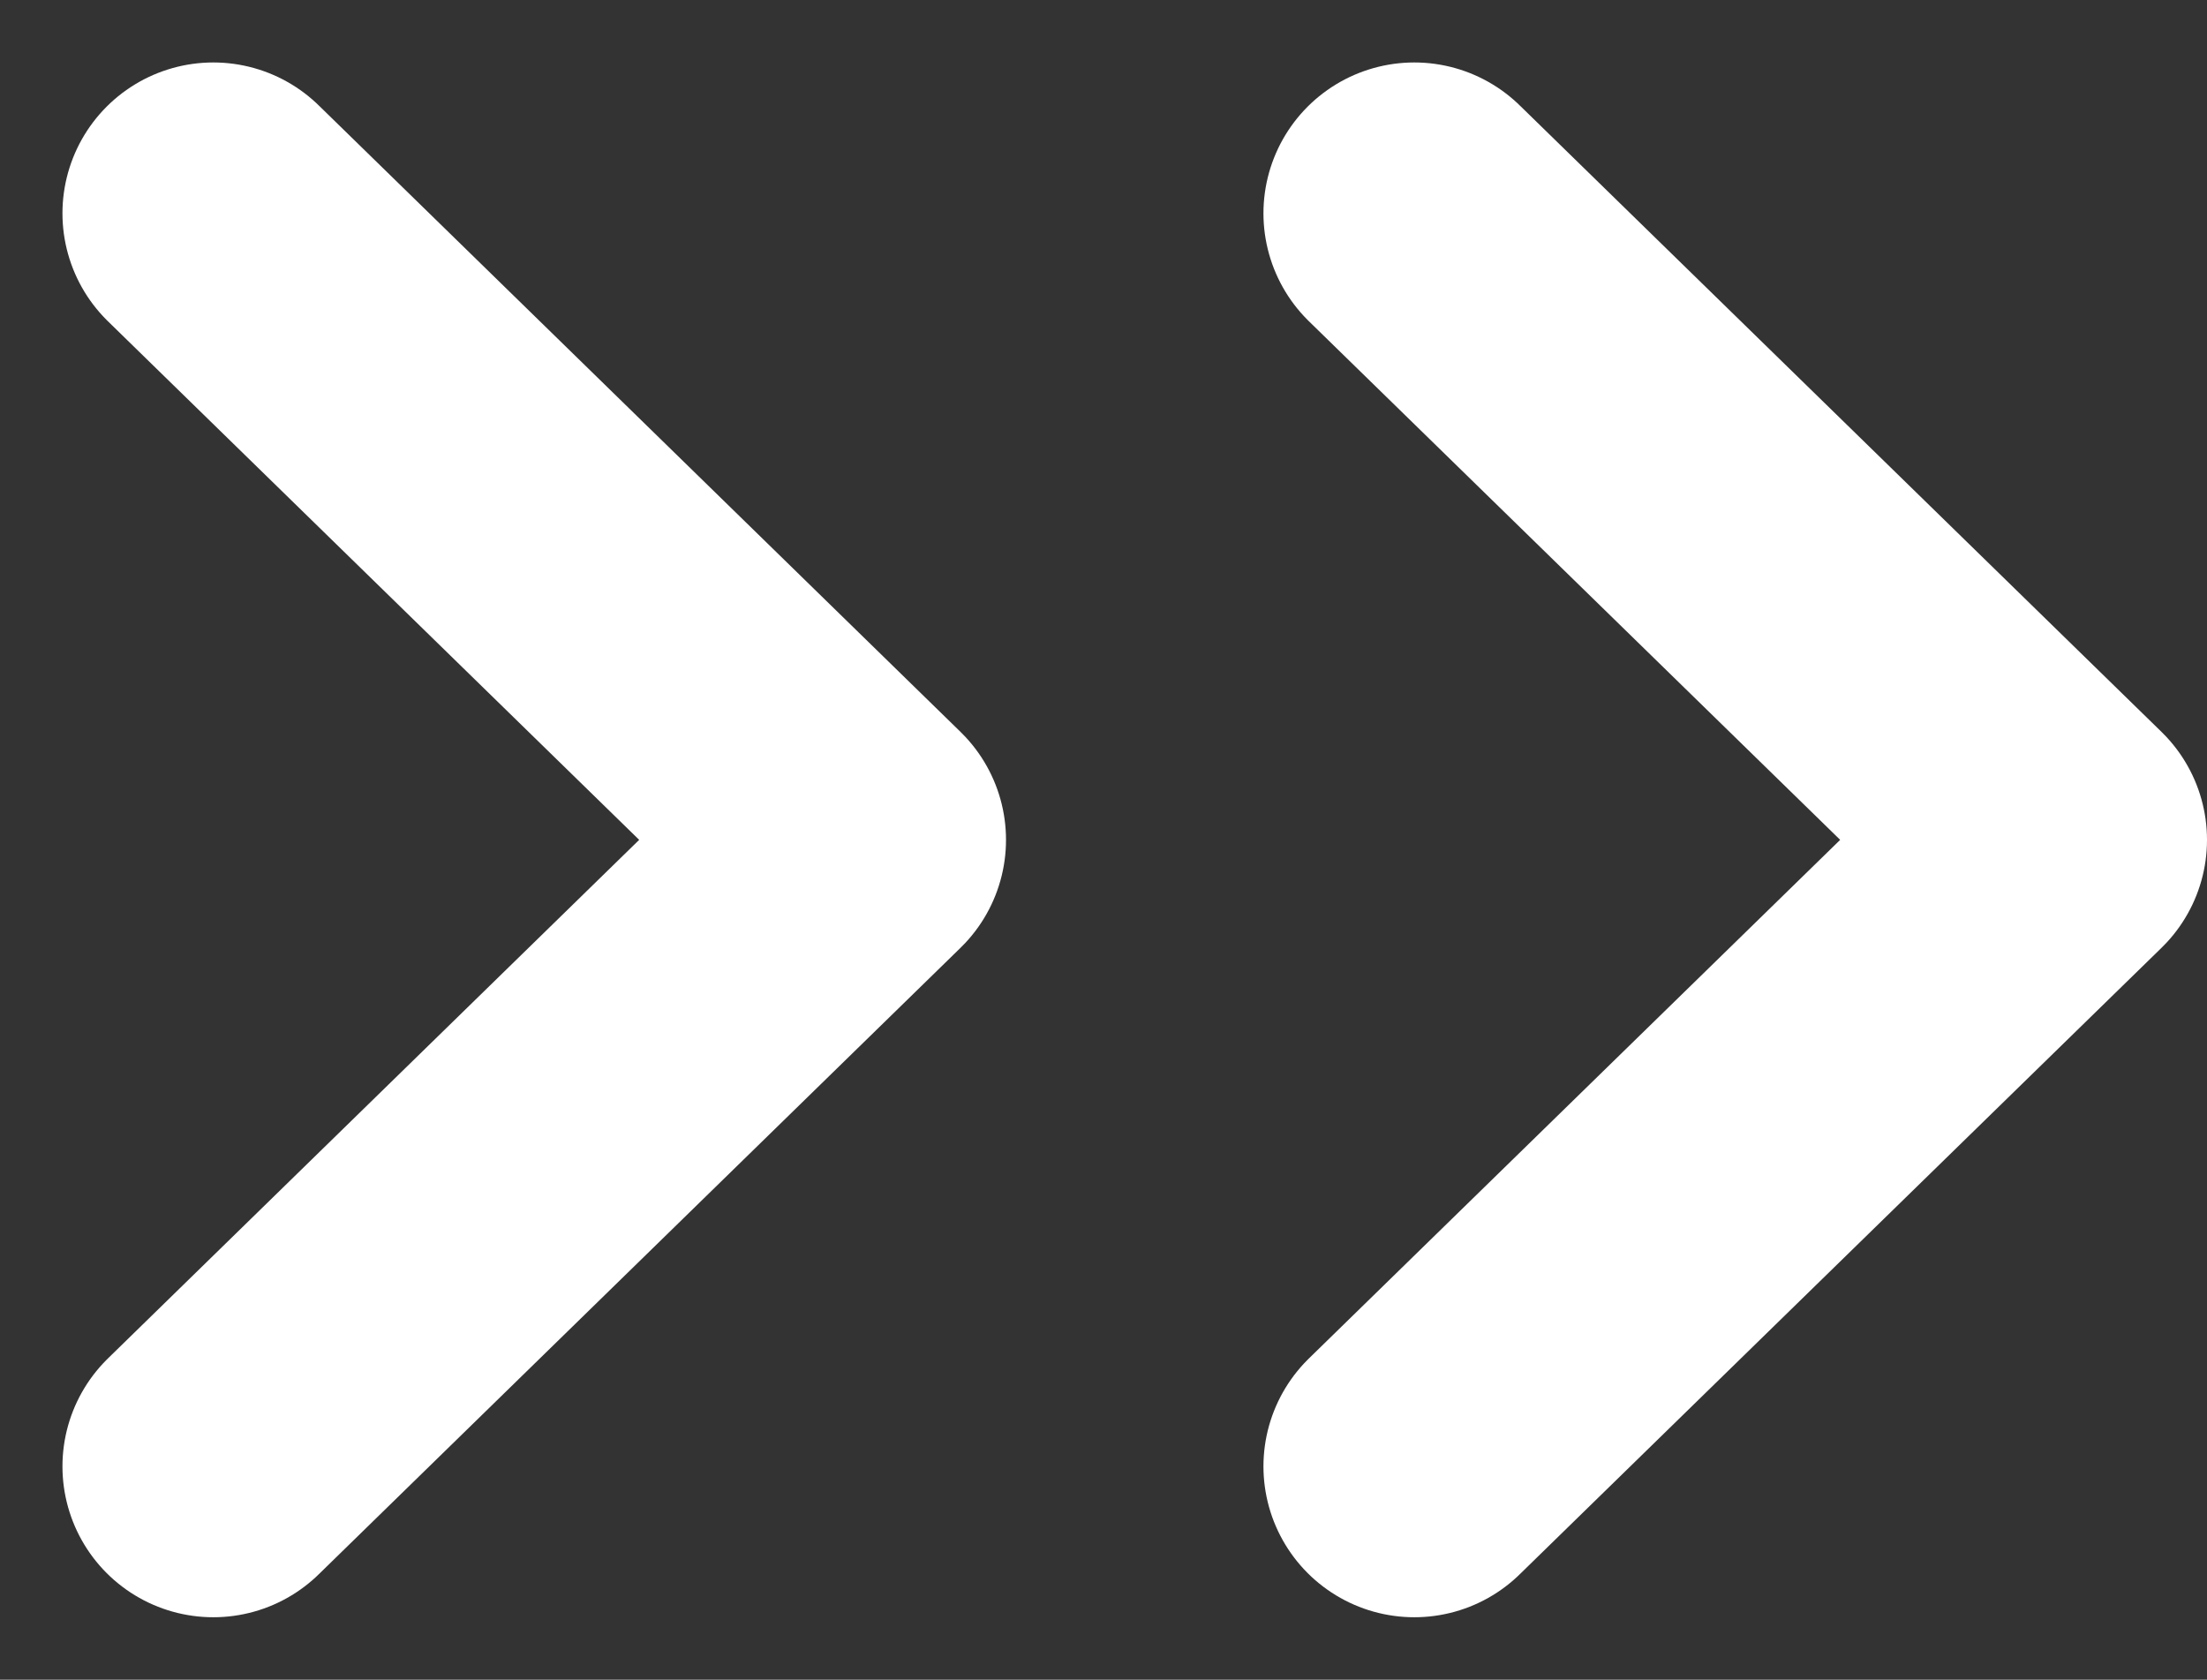 <svg height="22.268" viewBox="0 0 29.259 22.268" width="29.259" xmlns="http://www.w3.org/2000/svg"><rect x="0" y="0" width="29.259" height="22.268" fill="#333333" stroke="none"/><g fill="none" stroke="#fff" stroke-linecap="round" stroke-linejoin="round" stroke-width="4"><path d="m0 8.509 8.306-8.509 8.306 8.509" transform="matrix(0 1 -1 0 11.337 2.828)"/><path d="m0 8.509 8.306-8.509 8.306 8.509" transform="matrix(0 1 -1 0 27.259 2.828)"/></g></svg>